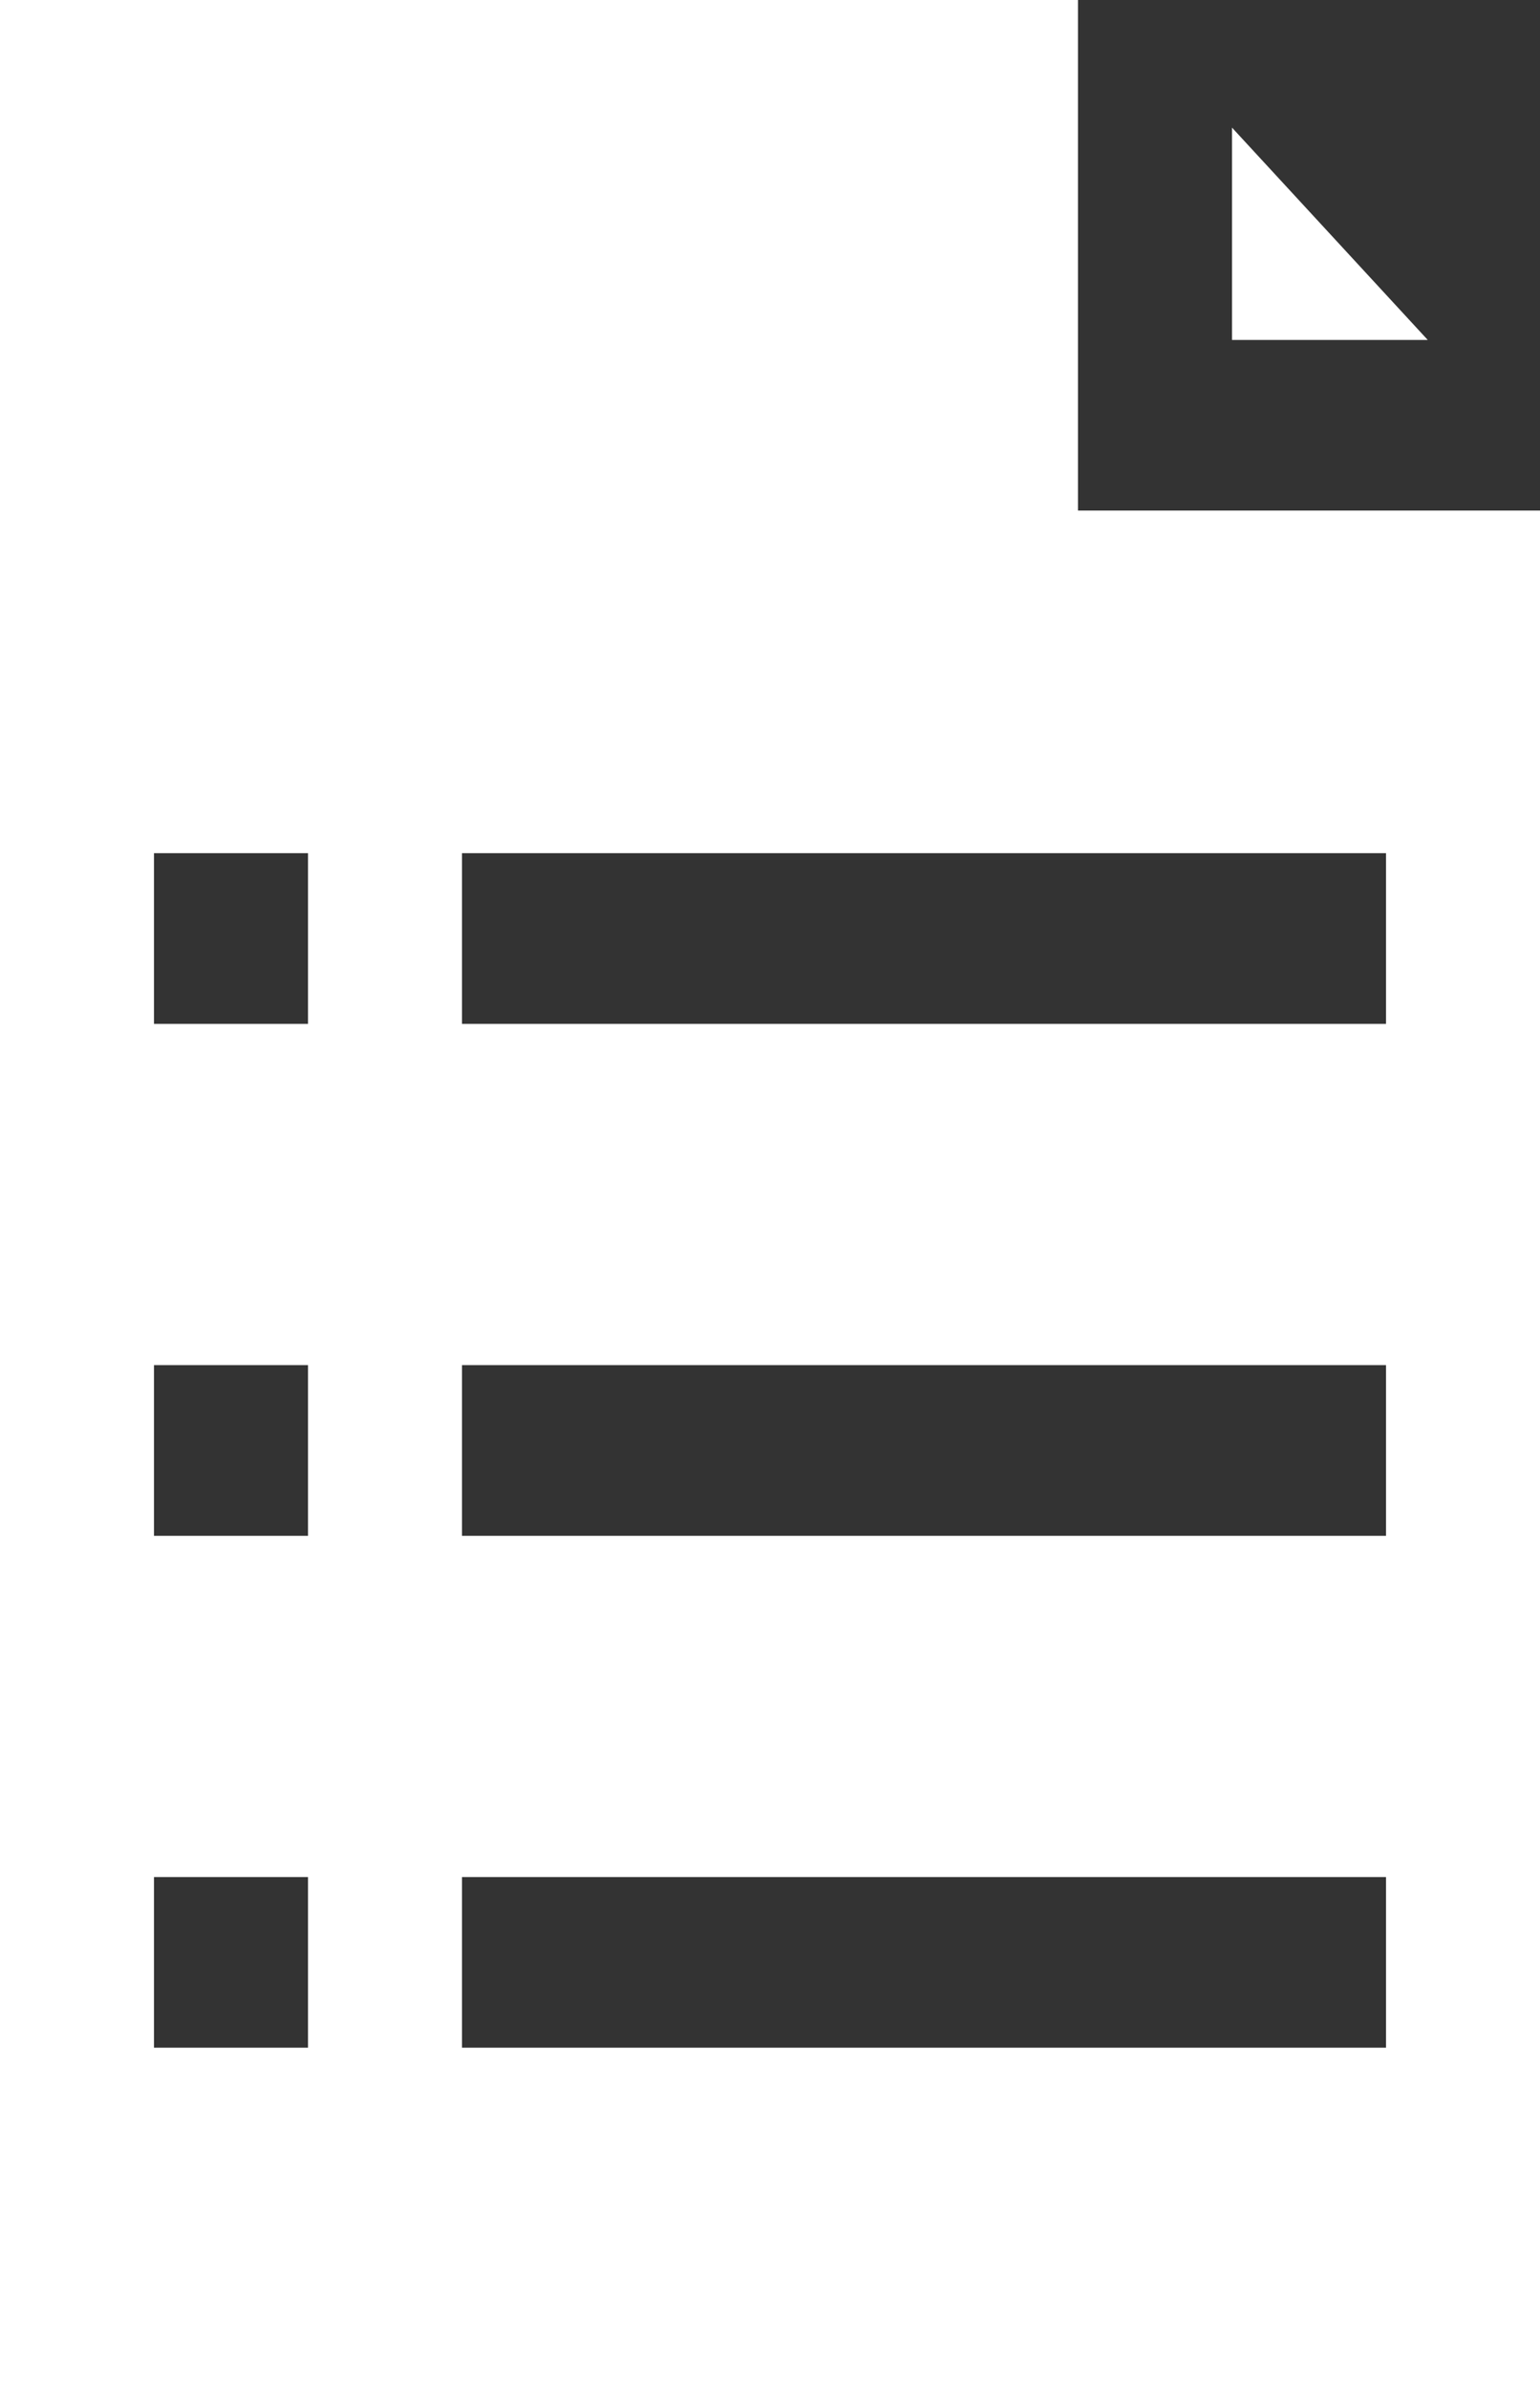 <svg width="20" height="31" viewBox="0 0 20 31" fill="none" xmlns="http://www.w3.org/2000/svg">
<rect x="0" y="0" width="20" height="31" fill="#333333" stroke="none"/>
<path d="M0 0H14V6.625H20V31H0V0ZM16 1.656L18.542 4.411H16V1.656ZM2 11.071V13.286H4V11.071H2ZM6 11.071V13.286H18V11.071H6ZM2 17.714V19.929H4V17.714H2ZM6 17.714V19.929H18V17.714H6ZM2 24.357V26.571H4V24.357H2ZM6 24.357V26.571H18V24.357H6Z" fill="white"/>
</svg>
